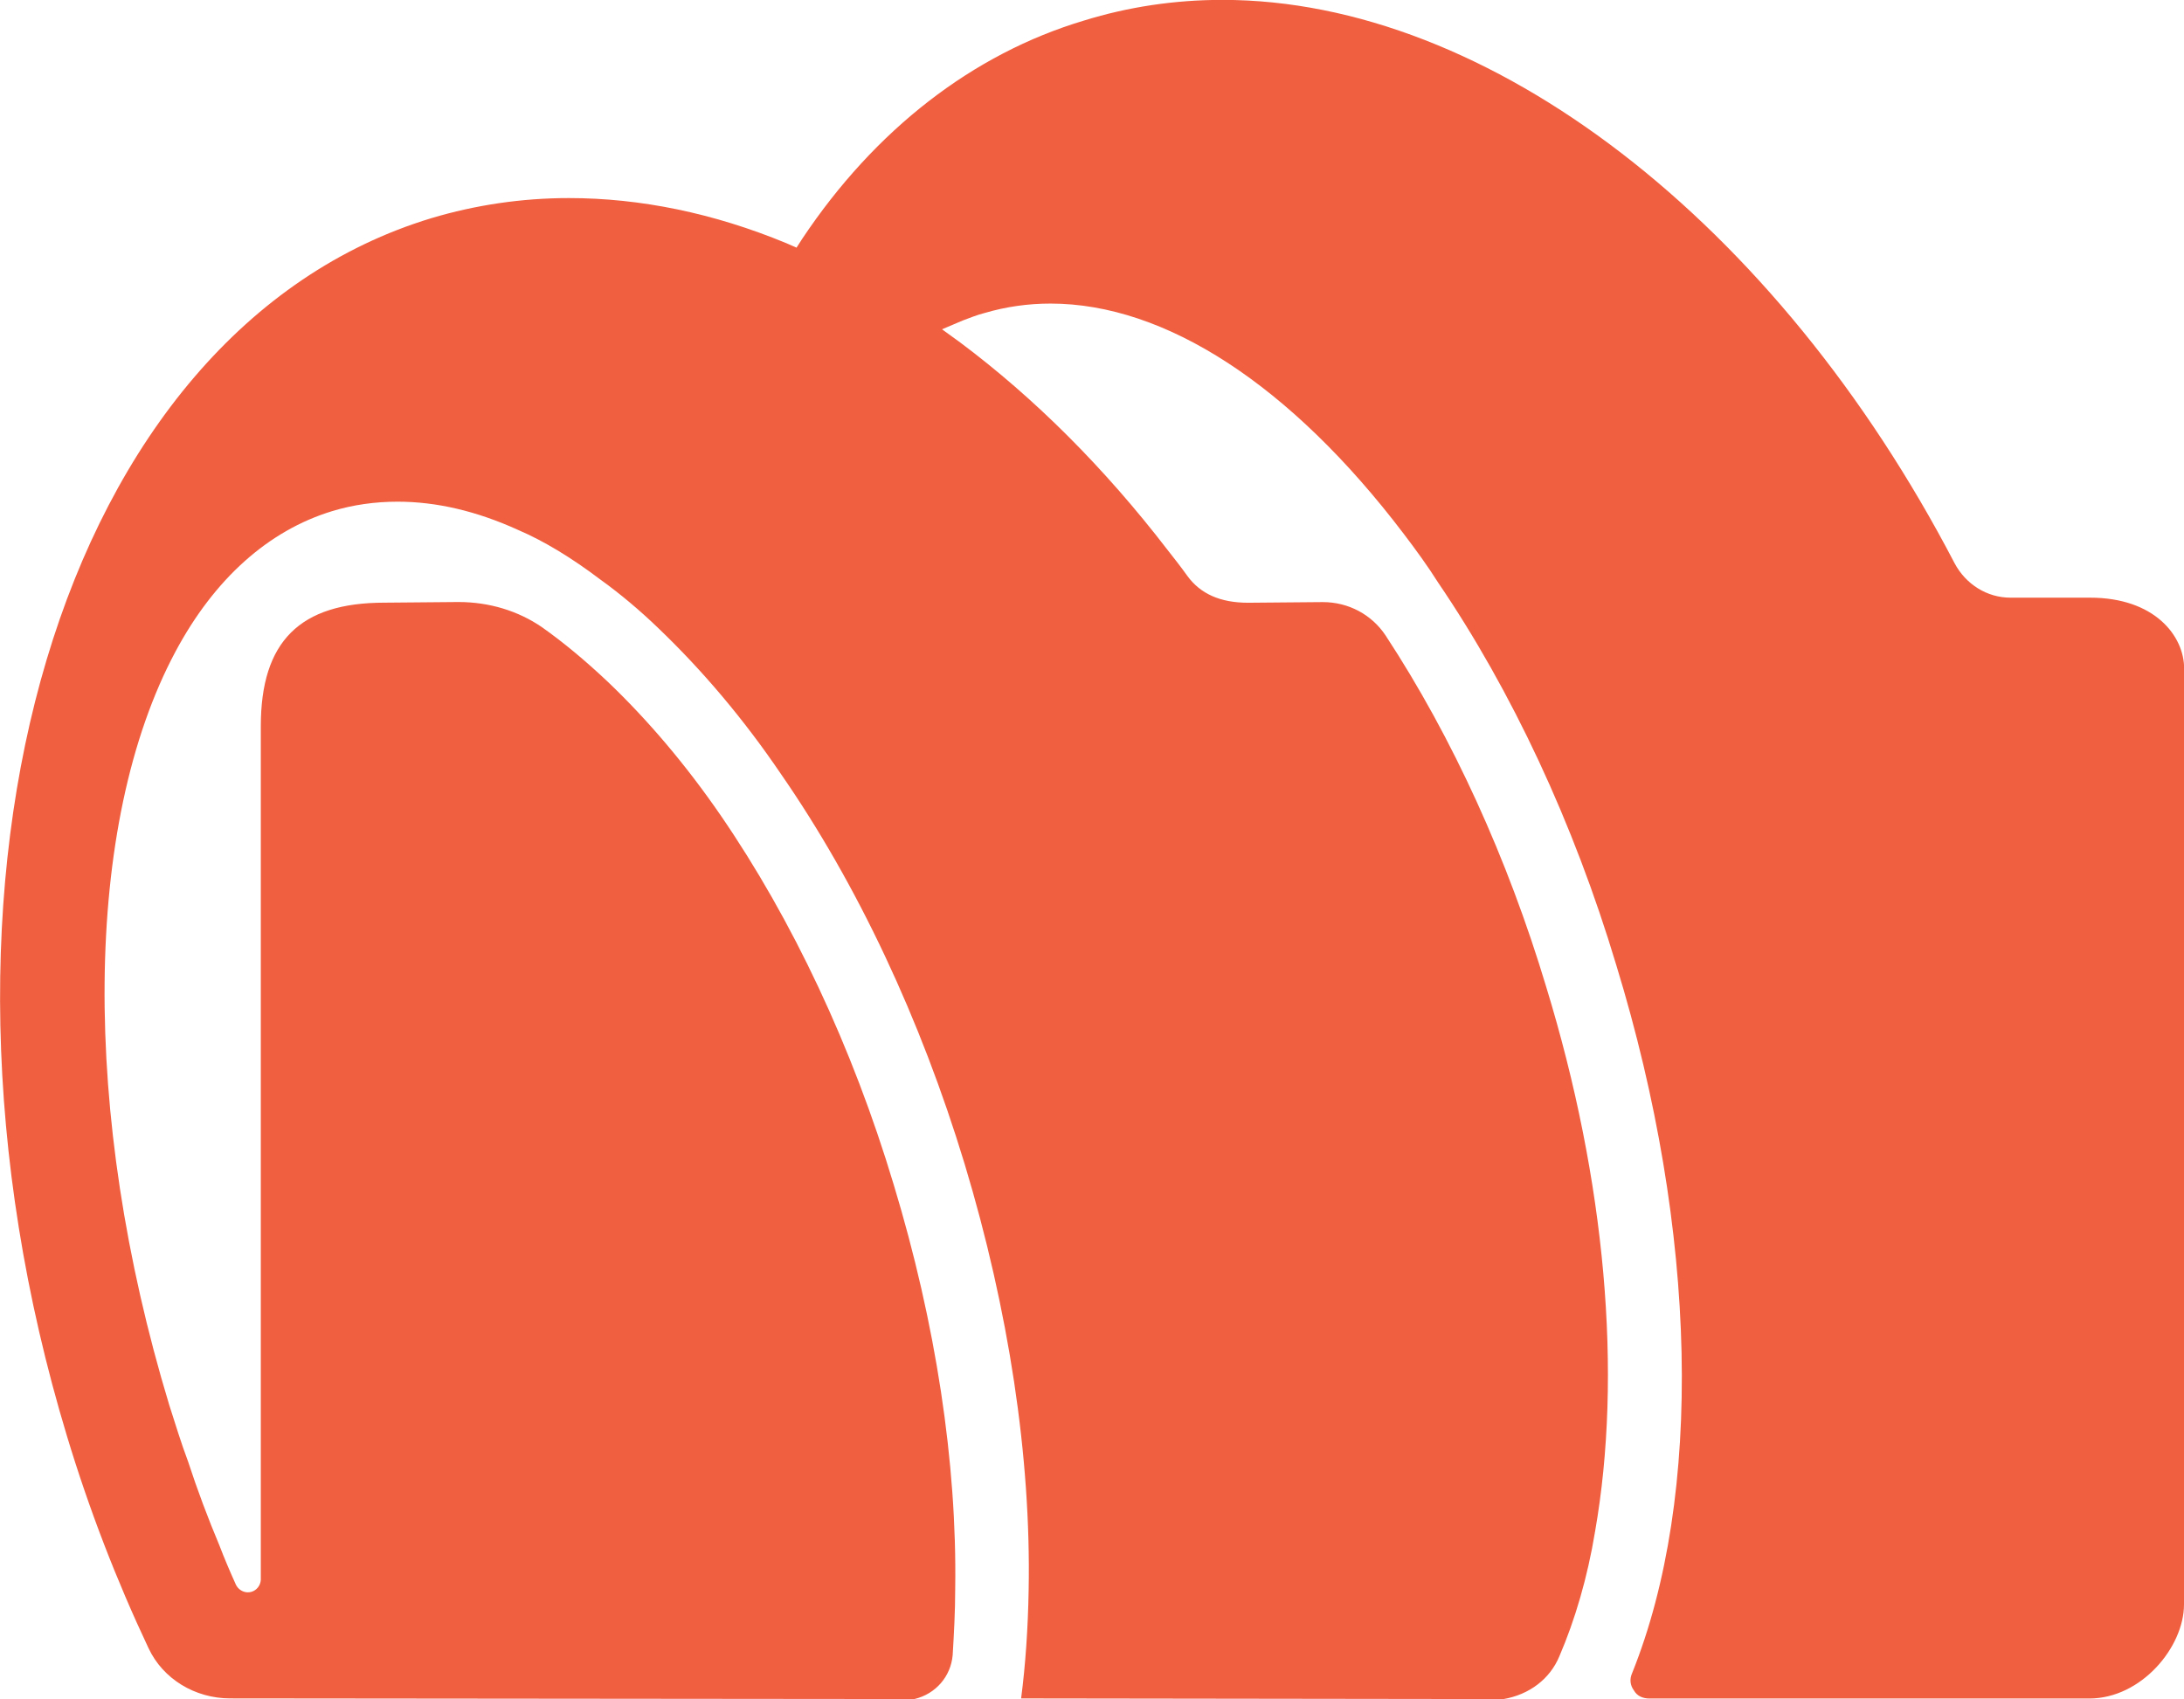 <?xml version="1.0" encoding="UTF-8" standalone="no"?>
<!-- Created with Inkscape (http://www.inkscape.org/) -->

<svg
   width="50.169mm"
   height="39.035mm"
   viewBox="0 0 50.169 39.035"
   version="1.1"
   id="svg1104"
   sodipodi:docname="favicon.svg"
   inkscape:version="1.3.2 (091e20e, 2023-11-25, custom)"
   xmlns:inkscape="http://www.inkscape.org/namespaces/inkscape"
   xmlns:sodipodi="http://sodipodi.sourceforge.net/DTD/sodipodi-0.dtd"
   xmlns="http://www.w3.org/2000/svg"
   xmlns:svg="http://www.w3.org/2000/svg">
  <sodipodi:namedview
     id="namedview1106"
     pagecolor="#ffffff"
     bordercolor="#000000"
     borderopacity="0.25"
     inkscape:showpageshadow="2"
     inkscape:pageopacity="0.0"
     inkscape:pagecheckerboard="0"
     inkscape:deskcolor="#d1d1d1"
     inkscape:document-units="mm"
     showgrid="false"
     inkscape:zoom="5.2665882"
     inkscape:cx="94.748247"
     inkscape:cy="73.766922"
     inkscape:window-width="1920"
     inkscape:window-height="991"
     inkscape:window-x="-9"
     inkscape:window-y="-9"
     inkscape:window-maximized="1"
     inkscape:current-layer="layer1" />
  <defs
     id="defs1101" />
  <g
     inkscape:label="Layer 1"
     inkscape:groupmode="layer"
     id="layer1"
     transform="translate(-63.252,-58.328)">
    <path
       d="m 113.421,73.688 v 21.499 c 0,0.98 -0.98,2.161 -2.176,2.161 h -10.101 c -0.158,0 -0.288,-0.058 -0.36,-0.187 -0.086,-0.115 -0.101,-0.259 -0.043,-0.389 1.643,-4.078 1.513,-10.159 -0.36,-16.268 -0.98,-3.271 -2.406,-6.311 -4.092,-8.79 -0.245,-0.389 -0.519,-0.763 -0.793,-1.124 -2.594,-3.415 -5.475,-5.288 -8.112,-5.288 -0.519,0 -1.023,0.072 -1.513,0.216 -0.173,0.043 -0.346,0.115 -0.504,0.173 l -0.476,0.202 0.418,0.303 c 1.714,1.282 3.314,2.882 4.755,4.755 0.158,0.201 0.317,0.403 0.461,0.605 0.303,0.418 0.764,0.619 1.398,0.619 l 1.715,-0.015 c 0.591,0 1.124,0.288 1.441,0.764 1.542,2.349 2.81,5.144 3.689,8.069 1.369,4.467 1.758,8.905 1.124,12.521 -0.173,1.052 -0.461,2.032 -0.821,2.867 -0.216,0.519 -0.691,0.879 -1.282,0.98 l -11.081,-0.015 c 0.101,-0.778 0.158,-1.614 0.173,-2.493 0.058,-3.055 -0.461,-6.441 -1.47,-9.784 -1.009,-3.328 -2.464,-6.427 -4.222,-8.963 -0.85,-1.254 -1.801,-2.377 -2.81,-3.343 -0.418,-0.404 -0.879,-0.793 -1.34,-1.124 -0.648,-0.49 -1.283,-0.879 -1.888,-1.138 -0.951,-0.432 -1.873,-0.648 -2.766,-0.648 -0.519,0 -1.023,0.072 -1.499,0.216 -1.47,0.447 -2.709,1.556 -3.603,3.228 -2.118,3.963 -2.176,10.605 -0.144,17.306 0.144,0.447 0.274,0.879 0.432,1.297 0.216,0.663 0.461,1.311 0.721,1.931 0.115,0.302 0.245,0.605 0.375,0.893 0,0.015 0.014,0.015 0.014,0.029 0.071,0.124 0.217,0.183 0.348,0.144 0.12,-0.036 0.206,-0.145 0.214,-0.274 v -19.611 c 0,-1.945 0.894,-2.839 2.839,-2.839 l 1.7,-0.015 c 0.706,0 1.369,0.202 1.916,0.576 0.49,0.346 0.994,0.764 1.513,1.254 0.922,0.879 1.801,1.916 2.594,3.069 1.643,2.392 3.026,5.317 3.977,8.487 0.966,3.184 1.456,6.398 1.412,9.279 0,0.533 -0.029,1.038 -0.058,1.528 -0.043,0.49 -0.389,0.893 -0.879,1.009 l -15.72,-0.015 c -0.807,0 -1.542,-0.447 -1.873,-1.153 -0.735,-1.556 -1.369,-3.199 -1.873,-4.87 -3.89,-12.853 -0.144,-25.404 8.372,-27.983 1.009,-0.302 2.075,-0.461 3.156,-0.461 1.643,0 3.329,0.346 5,1.038 l 0.23,0.101 0.13,-0.202 c 1.671,-2.507 3.919,-4.251 6.47,-5.014 1.023,-0.317 2.09,-0.476 3.185,-0.476 6.124,0 12.724,5.087 16.816,12.94 0.26,0.49 0.75,0.793 1.283,0.793 h 1.83 c 1.484,0 2.161,0.879 2.161,1.628"
       style="fill:#f05f40;fill-opacity:1;fill-rule:nonzero;stroke:none;stroke-width:0.353"
       id="path200" />
  </g>
</svg>
